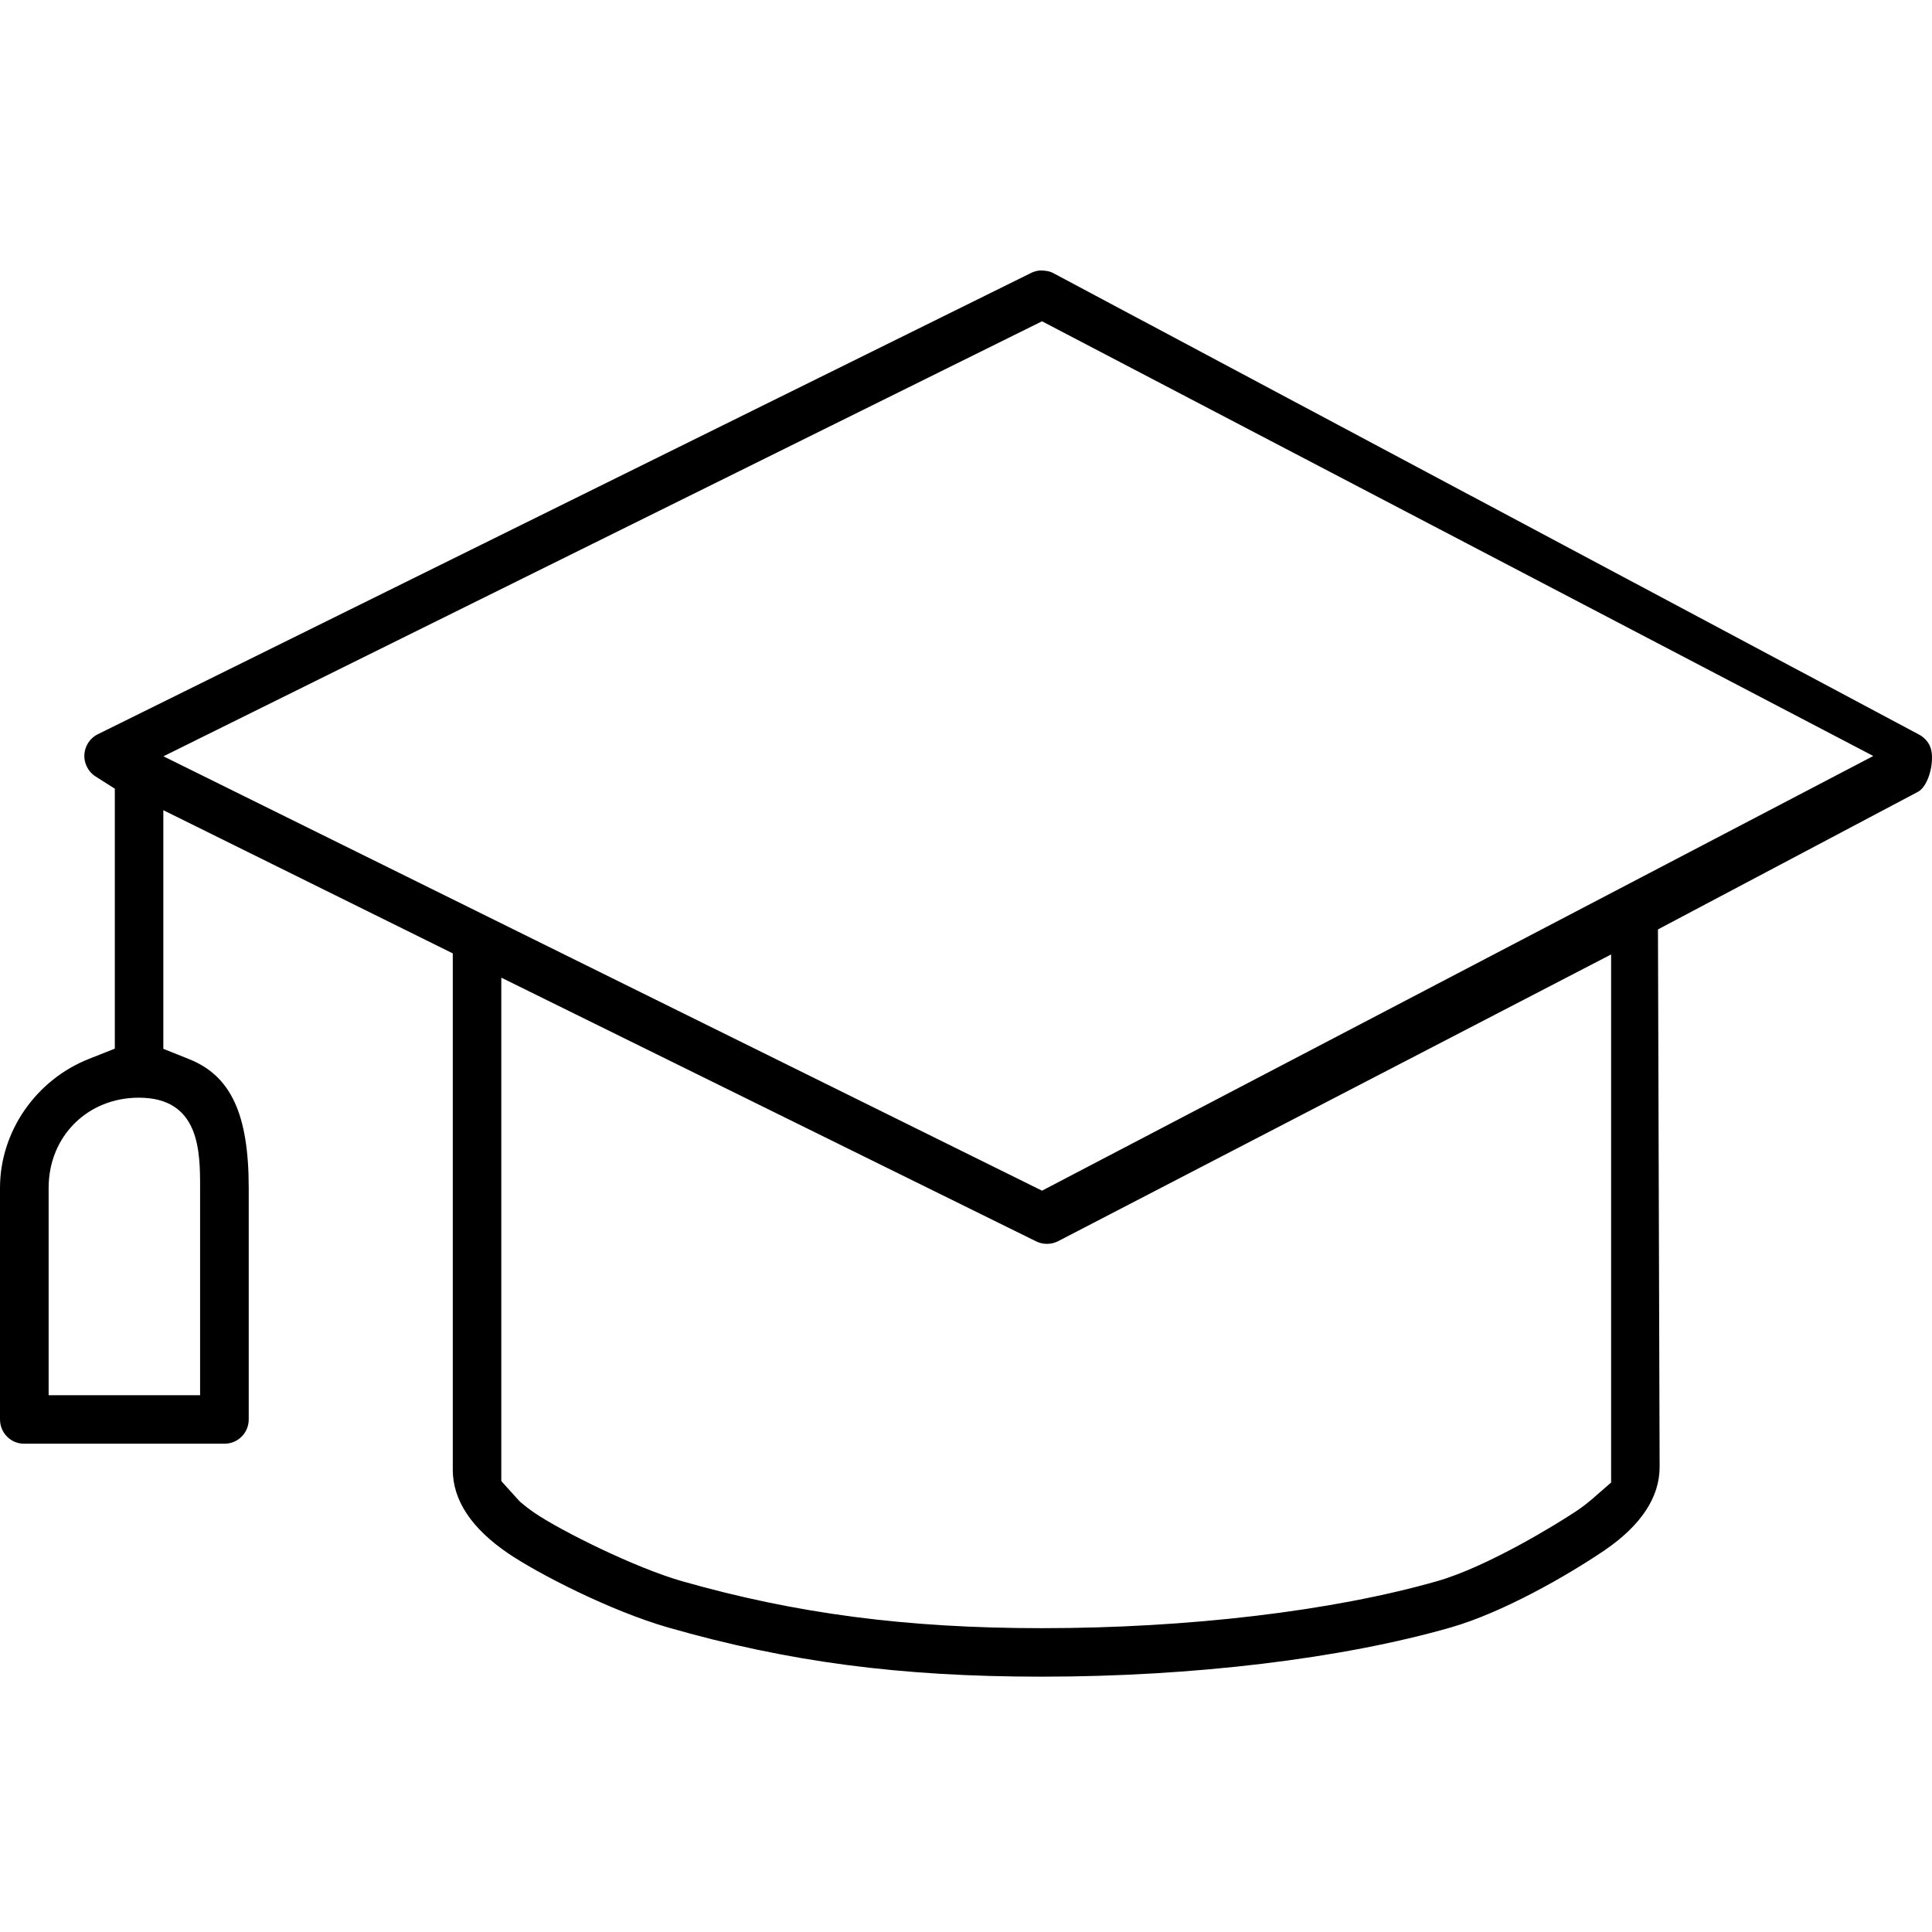 <svg xmlns="http://www.w3.org/2000/svg" xmlns:xlink="http://www.w3.org/1999/xlink" width="100px" height="100px" viewBox="0 0 100 100"><title>icon-education</title><g id="icon-education" stroke="none" stroke-width="1" fill="none" fill-rule="evenodd"><path d="M53.935,61.629 L8.459,39.146 L53.935,16.63 L96.961,39.13 L53.935,61.629 Z M83.391,76.735 L82.398,77.601 C82.213,77.76 81.976,77.95 81.651,78.173 C80.587,78.89 76.988,81.093 74.398,81.837 C68.986,83.386 61.523,84.274 53.921,84.274 C46.927,84.274 41.175,83.521 35.271,81.833 C32.864,81.141 29.074,79.256 27.694,78.324 C27.363,78.097 27.127,77.909 26.95,77.759 L26.849,77.659 L25.947,76.66 L25.947,50.603 L53.621,64.248 C53.977,64.427 54.4,64.427 54.759,64.248 L83.391,49.402 L83.391,76.735 Z M10.357,61.484 L10.357,72.215 L2.517,72.215 L2.517,61.484 C2.517,58.823 4.524,56.816 7.186,56.816 C10.357,56.816 10.357,59.625 10.357,61.484 L10.357,61.484 Z M99.298,38.005 L54.474,14.113 C54.326,14.04 54.1,14.001 53.856,14 C53.699,14.005 53.533,14.048 53.366,14.129 L5.061,38.005 C4.763,38.154 4.538,38.411 4.43,38.731 C4.325,39.049 4.347,39.384 4.495,39.68 C4.601,39.899 4.759,40.073 4.95,40.192 L5.943,40.822 L5.943,54.278 L4.606,54.807 C1.85,55.897 -0,58.579 -0,61.484 L-0,73.458 C-0,73.806 0.127,74.118 0.366,74.361 C0.604,74.598 0.909,74.726 1.244,74.726 L11.624,74.726 C12.314,74.726 12.874,74.164 12.874,73.471 L12.874,61.484 C12.874,57.674 11.951,55.681 9.783,54.819 L8.454,54.287 L8.454,41.936 L23.436,49.347 L23.436,76.074 C23.436,77.647 24.396,79.1 26.291,80.394 C27.846,81.452 31.592,83.377 34.573,84.236 C40.802,86.022 46.588,86.784 53.921,86.784 C61.74,86.784 69.458,85.855 75.094,84.236 C77.731,83.48 81.029,81.614 83.051,80.244 C84.941,78.953 85.902,77.5 85.902,75.927 L85.816,48.106 L99.259,40.992 C99.852,40.699 100.202,39.245 99.876,38.577 C99.752,38.331 99.546,38.129 99.298,38.005 L99.298,38.005 Z" id="Fill-1" fill="#000000"></path></g></svg>